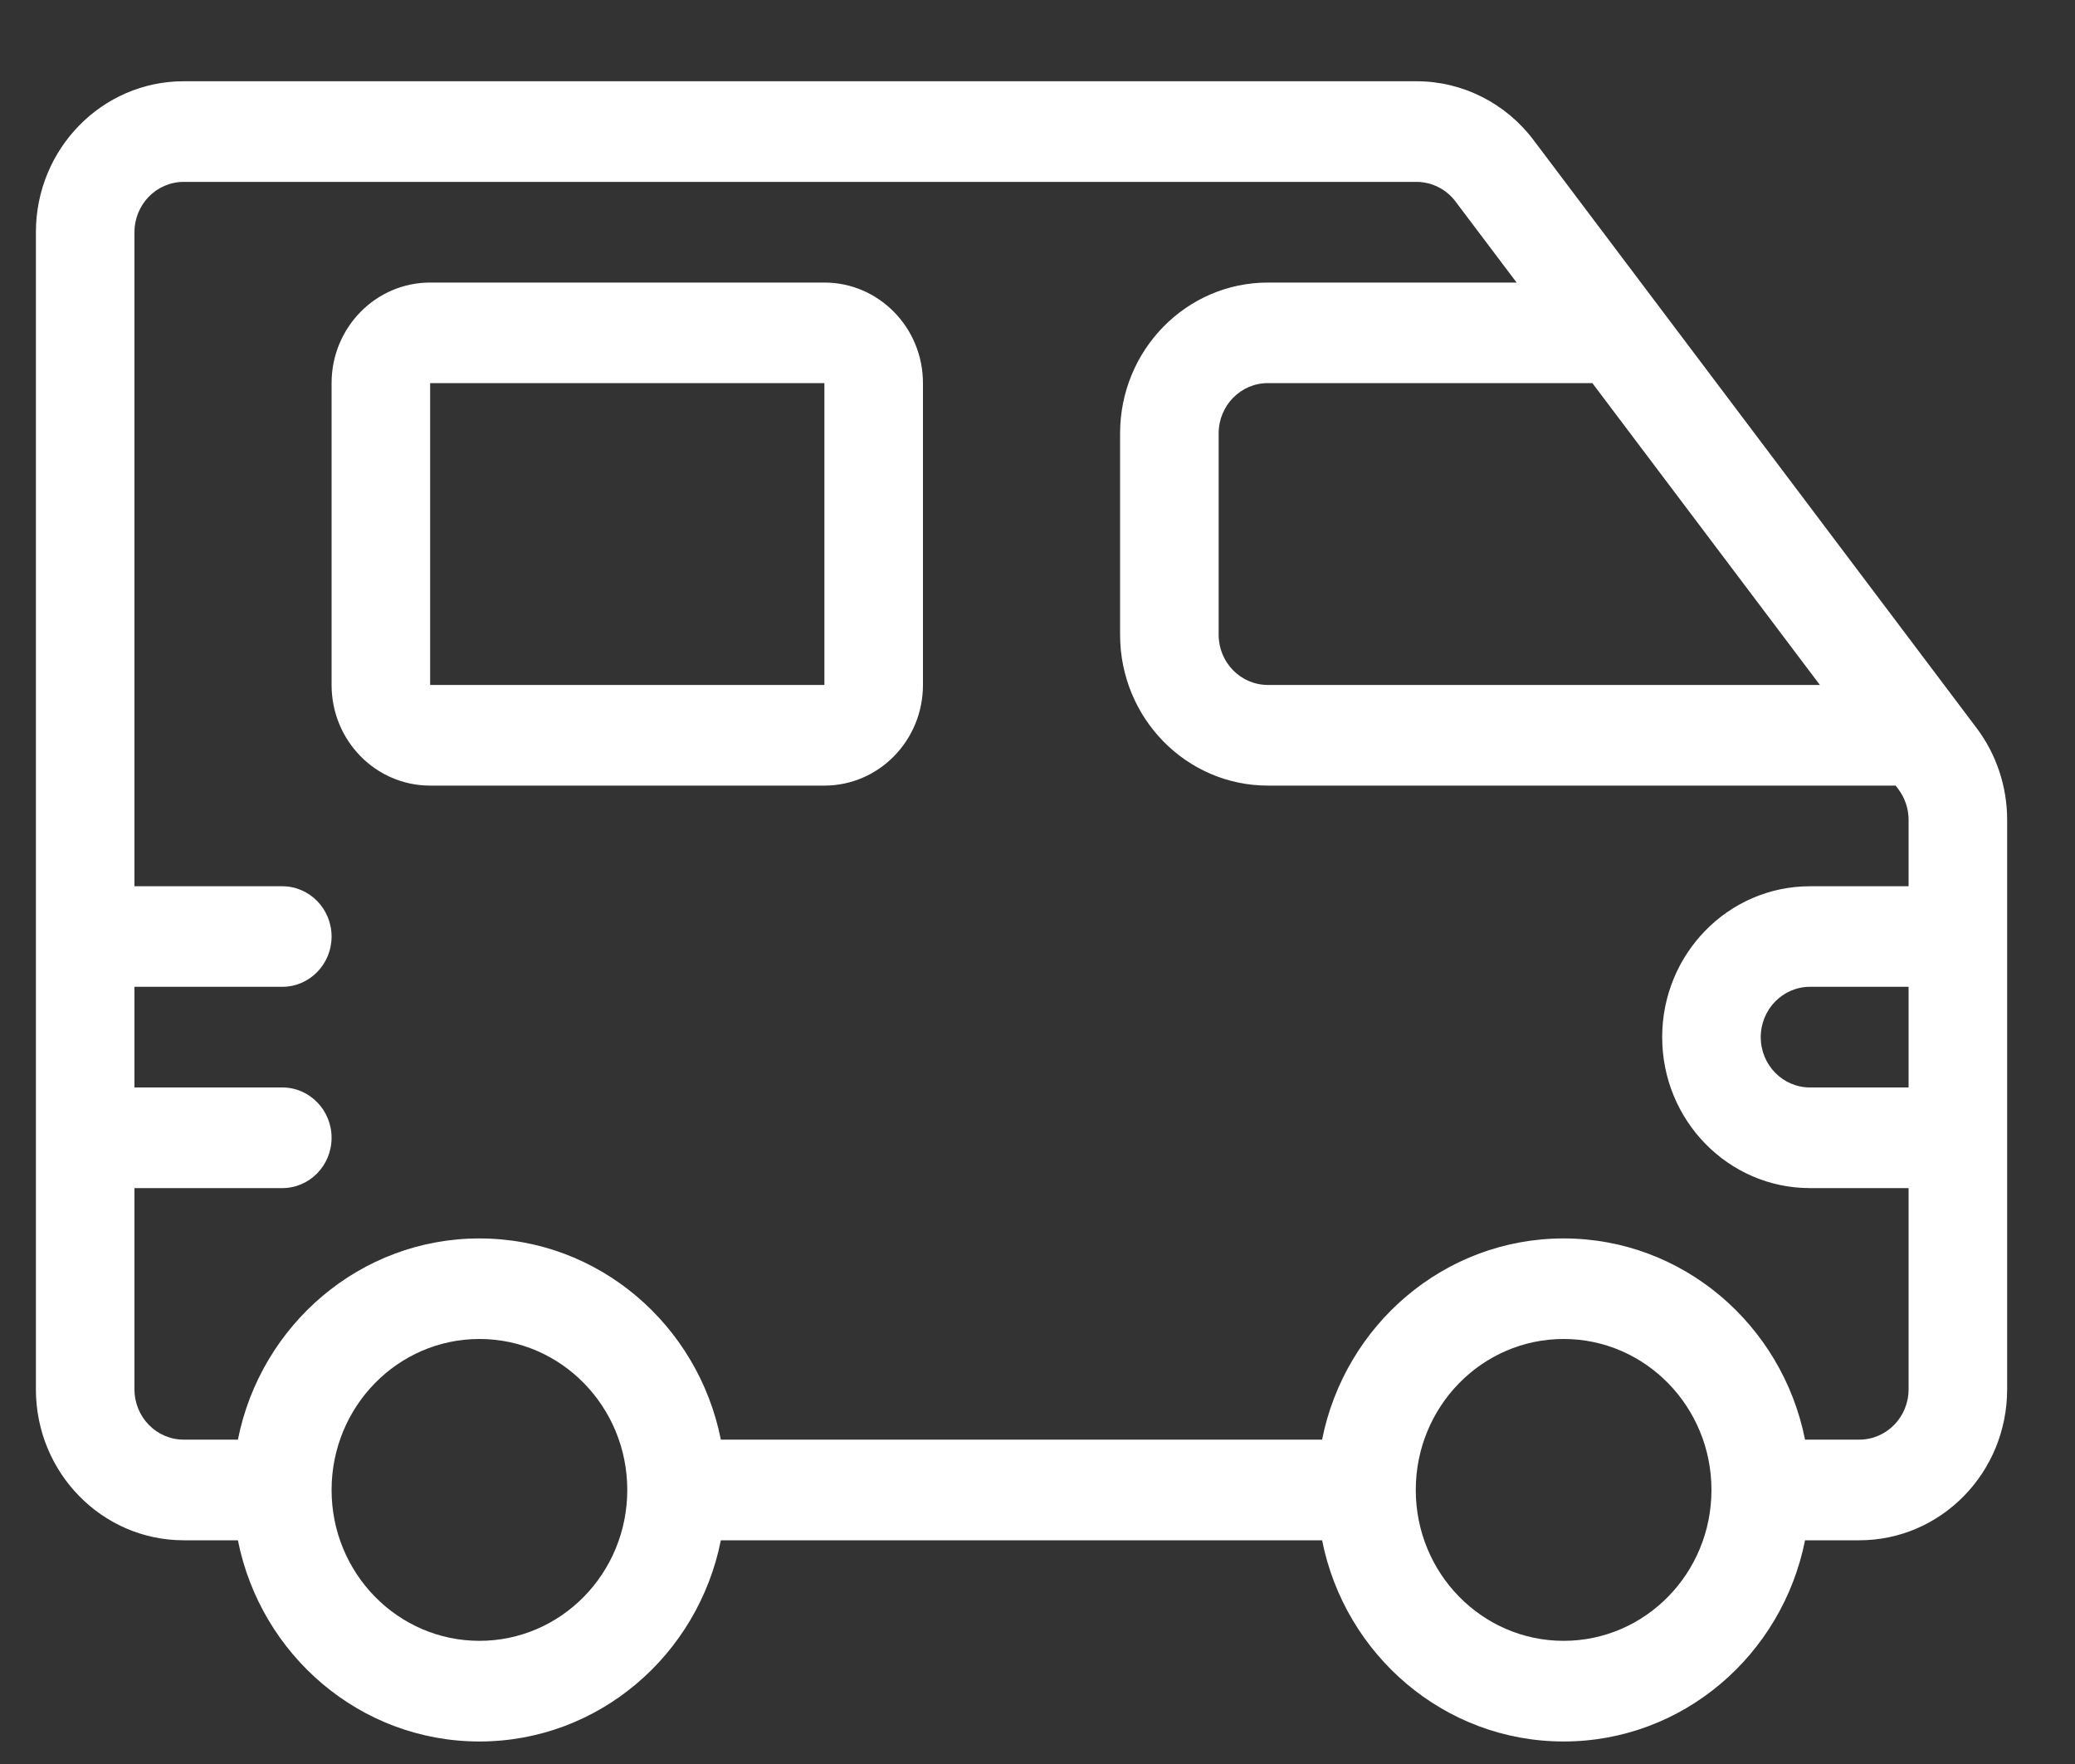 <svg width="20" height="17" viewBox="0 0 20 17" fill="none" xmlns="http://www.w3.org/2000/svg">
<rect x="0" y="0" width="20" height="17" fill="#333333" stroke="none"/>
<path fill-rule="evenodd" clip-rule="evenodd" d="M1.771 1.753C1.508 1.753 1.296 1.97 1.296 2.238V8.541H2.721C2.983 8.541 3.196 8.758 3.196 9.026C3.196 9.293 2.983 9.51 2.721 9.51H1.296V10.48H2.721C2.983 10.48 3.196 10.697 3.196 10.965C3.196 11.233 2.983 11.45 2.721 11.45H1.296V13.389C1.296 13.657 1.508 13.874 1.771 13.874H2.293C2.513 12.768 3.472 11.935 4.621 11.935C5.77 11.935 6.728 12.768 6.948 13.874H12.743C12.963 12.768 13.922 11.935 15.071 11.935C16.22 11.935 17.178 12.768 17.398 13.874H17.921C18.183 13.874 18.396 13.657 18.396 13.389V11.45H17.446C16.659 11.45 16.021 10.799 16.021 9.995C16.021 9.192 16.659 8.541 17.446 8.541H18.396V7.901C18.396 7.794 18.361 7.69 18.297 7.605L18.271 7.571H12.221C11.434 7.571 10.796 6.92 10.796 6.117V4.177C10.796 3.374 11.434 2.723 12.221 2.723H14.618L14.029 1.942C13.94 1.823 13.8 1.753 13.653 1.753H1.771ZM17.446 9.51H18.396V10.48H17.446C17.183 10.48 16.971 10.263 16.971 9.995C16.971 9.728 17.183 9.51 17.446 9.51ZM15.348 3.692H12.221C11.958 3.692 11.746 3.909 11.746 4.177V6.117C11.746 6.384 11.958 6.601 12.221 6.601H17.541L15.348 3.692ZM12.743 14.844C12.963 15.95 13.922 16.783 15.071 16.783C16.22 16.783 17.178 15.95 17.398 14.844H17.921C18.708 14.844 19.346 14.193 19.346 13.389V7.901C19.346 7.58 19.242 7.268 19.05 7.014L14.782 1.351C14.513 0.993 14.095 0.783 13.653 0.783H1.771C0.984 0.783 0.346 1.434 0.346 2.238V13.389C0.346 14.193 0.984 14.844 1.771 14.844H2.293C2.513 15.95 3.472 16.783 4.621 16.783C5.77 16.783 6.728 15.95 6.948 14.844H12.743ZM6.046 14.359C6.046 15.162 5.408 15.813 4.621 15.813C3.834 15.813 3.196 15.162 3.196 14.359C3.196 13.556 3.834 12.904 4.621 12.904C5.408 12.904 6.046 13.556 6.046 14.359ZM16.496 14.359C16.496 15.162 15.858 15.813 15.071 15.813C14.284 15.813 13.646 15.162 13.646 14.359C13.646 13.556 14.284 12.904 15.071 12.904C15.858 12.904 16.496 13.556 16.496 14.359ZM7.946 3.692H4.146V6.601H7.946V3.692ZM4.146 2.723C3.621 2.723 3.196 3.157 3.196 3.692V6.601C3.196 7.137 3.621 7.571 4.146 7.571H7.946C8.47 7.571 8.896 7.137 8.896 6.601V3.692C8.896 3.157 8.47 2.723 7.946 2.723H4.146Z" fill="white"/>
</svg>
